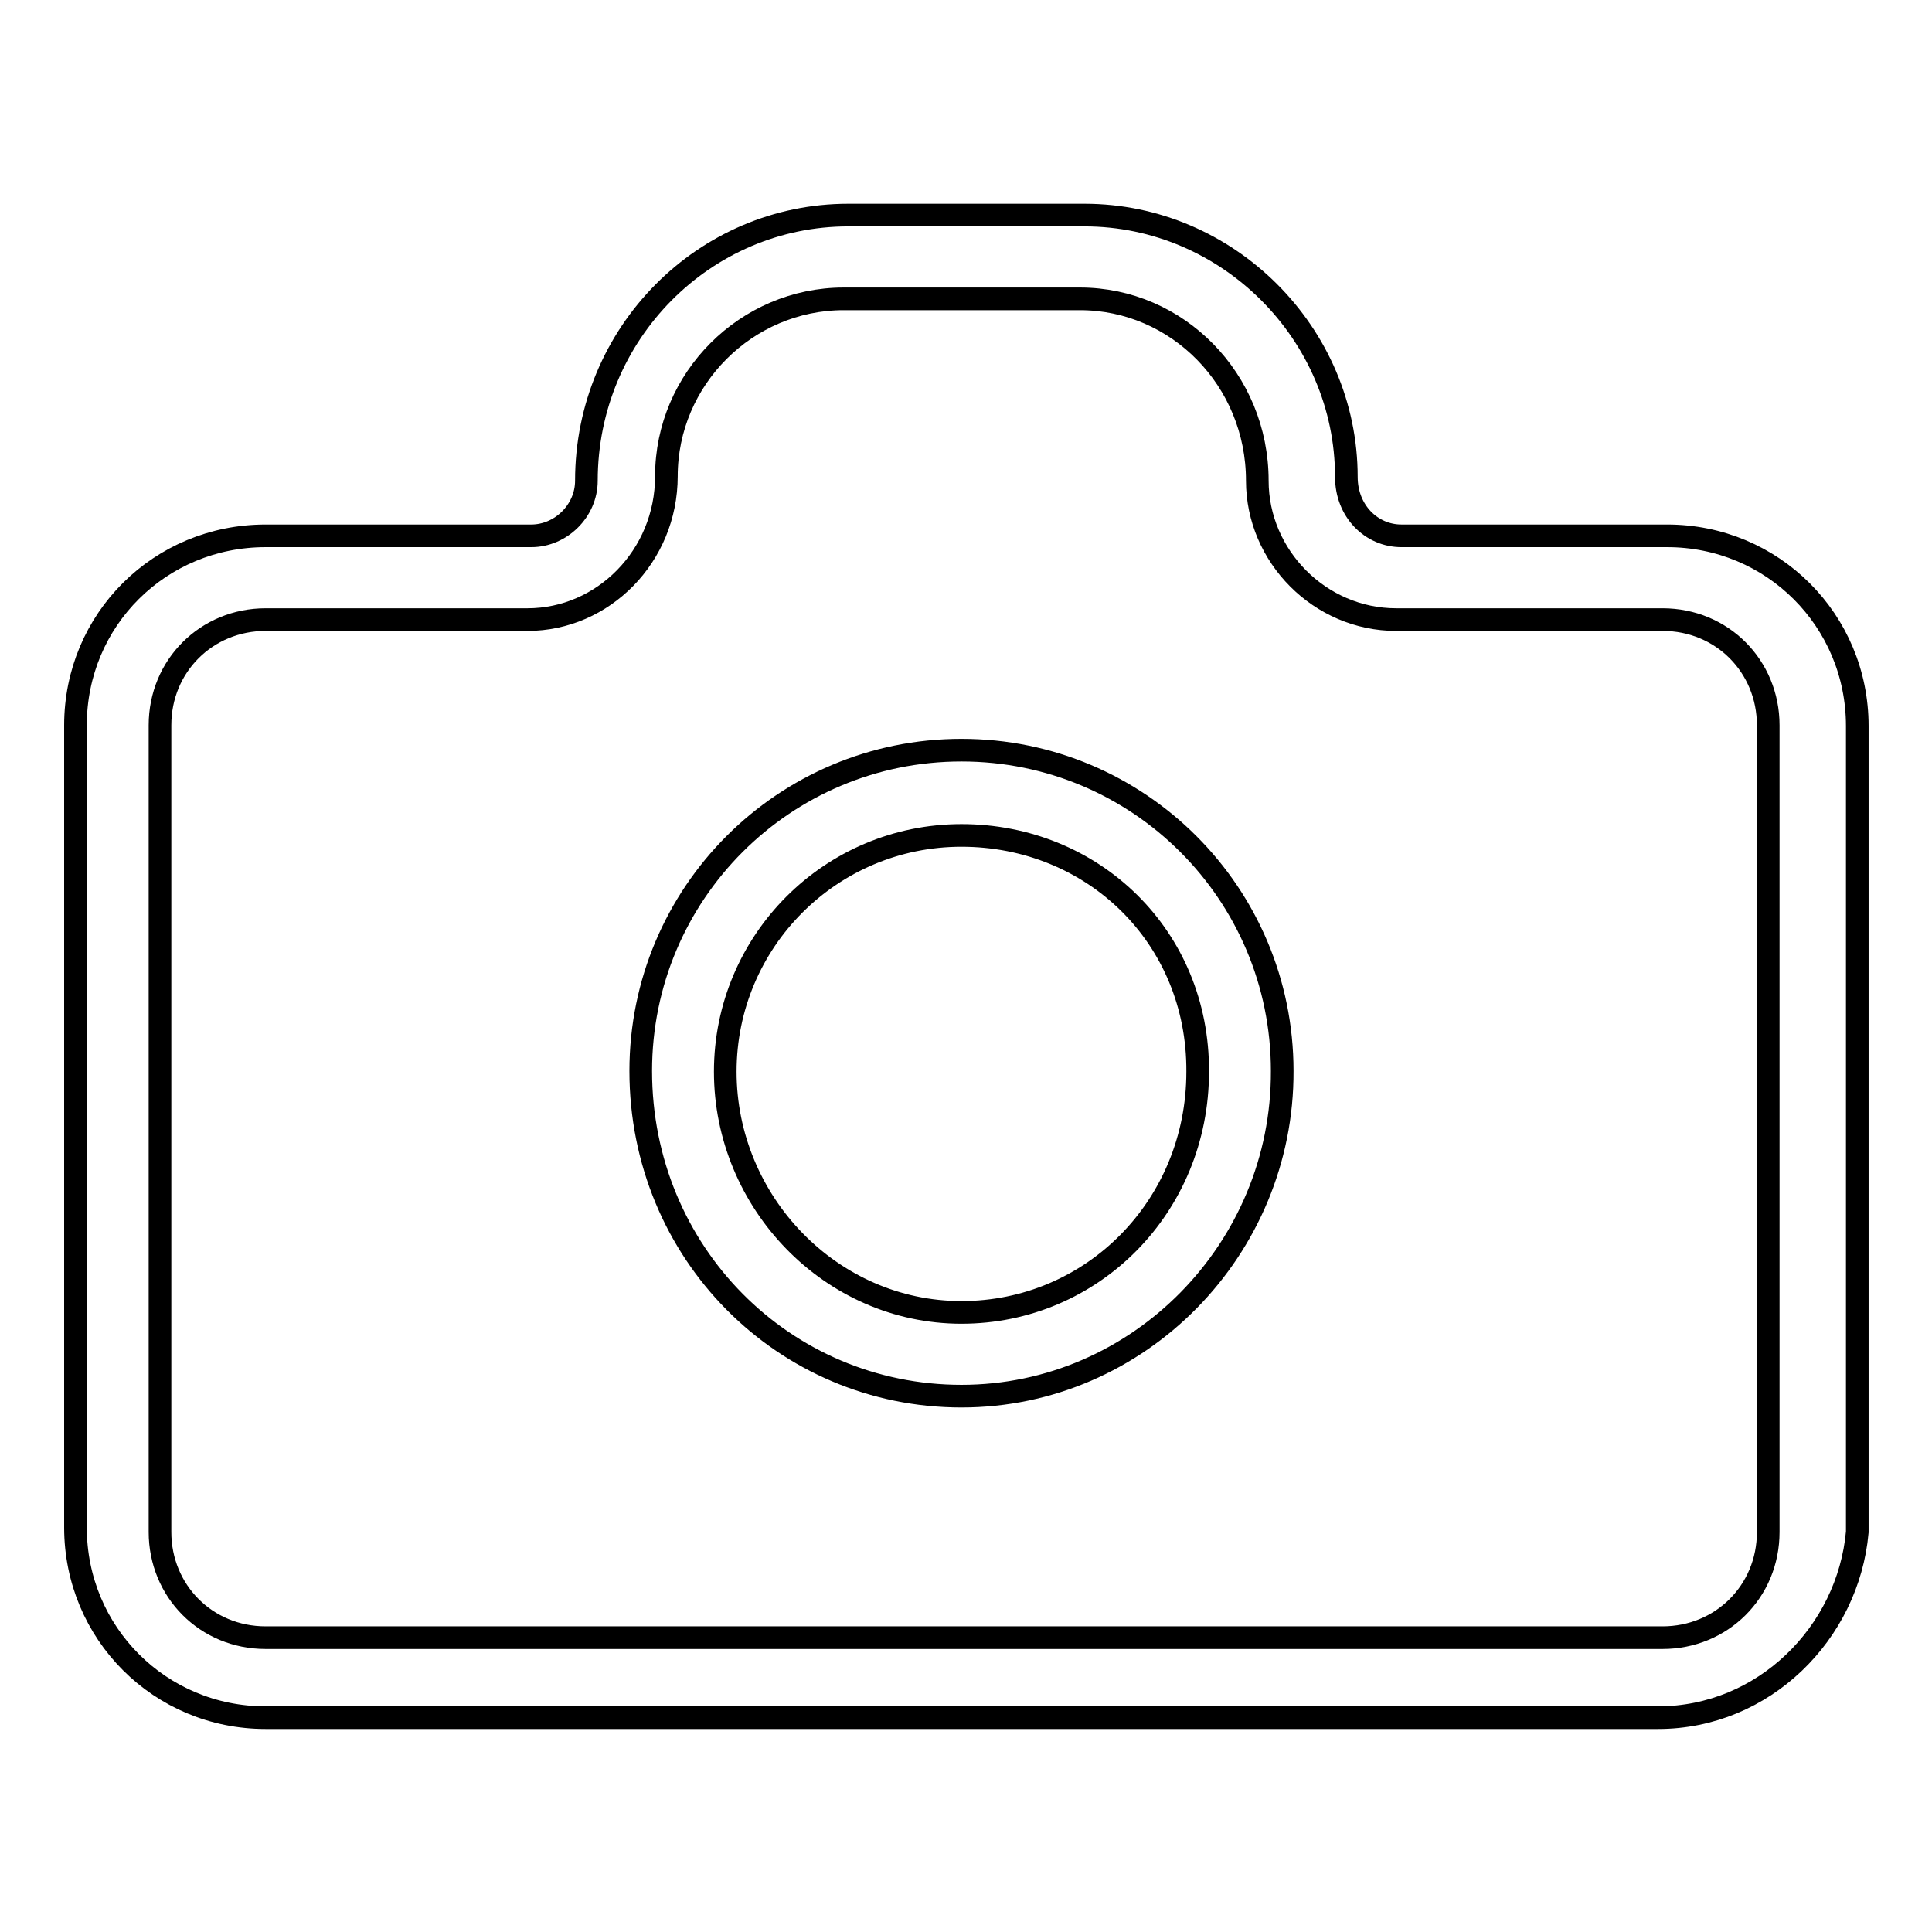 <?xml version="1.0" encoding="utf-8"?>
<!-- Svg Vector Icons : http://www.onlinewebfonts.com/icon -->
<!DOCTYPE svg PUBLIC "-//W3C//DTD SVG 1.1//EN" "http://www.w3.org/Graphics/SVG/1.1/DTD/svg11.dtd">
<svg version="1.1" xmlns="http://www.w3.org/2000/svg" xmlns:xlink="http://www.w3.org/1999/xlink" x="0px" y="0px" viewBox="0 0 256 256" enable-background="new 0 0 256 256" xml:space="preserve">
<g><g><path stroke-width="3" fill-opacity="0" stroke="#000000"  d="M219.7,227.6H35.2c-14,0-25.2-11.2-25.2-25.2V96.1C10,82.1,21.2,71,35.2,71h35.2c3.9,0,7.3-3.3,7.3-7.3c0-19.6,15.7-35.2,34.7-35.2h31.3c19,0,34.7,15.7,34.7,34.7c0,4.5,3.3,7.8,7.3,7.8h35.2c14,0,25.2,11.2,25.2,25.2v106.8C244.9,216.4,233.7,227.6,219.7,227.6z M35.2,82.1c-7.8,0-14,6.1-14,14V203c0,7.8,6.1,14,14,14h185.1c7.8,0,14-6.1,14-14V96.1c0-7.8-6.1-14-14-14H185c-10.1,0-18.4-8.4-18.4-18.4c0-13.4-10.6-24.1-23.5-24.1h-31.3c-12.9,0-23.5,10.6-23.5,23.5c0,10.6-8.4,19-18.4,19L35.2,82.1L35.2,82.1z"/><path stroke-width="3" fill-opacity="0" stroke="#000000"  d="M127.4,185c-23.5,0-42.5-19-42.5-43.1c0-23.5,19-42.5,42.5-42.5c23.5,0,42.5,19,42.5,42.5C170,165.5,150.9,185,127.4,185z M127.4,110.7c-17.3,0-31.3,14-31.3,31.3c0,17.3,14,31.9,31.3,31.9c17.3,0,31.3-14,31.3-31.9C158.8,124.1,144.8,110.7,127.4,110.7z"/></g></g>
</svg>
